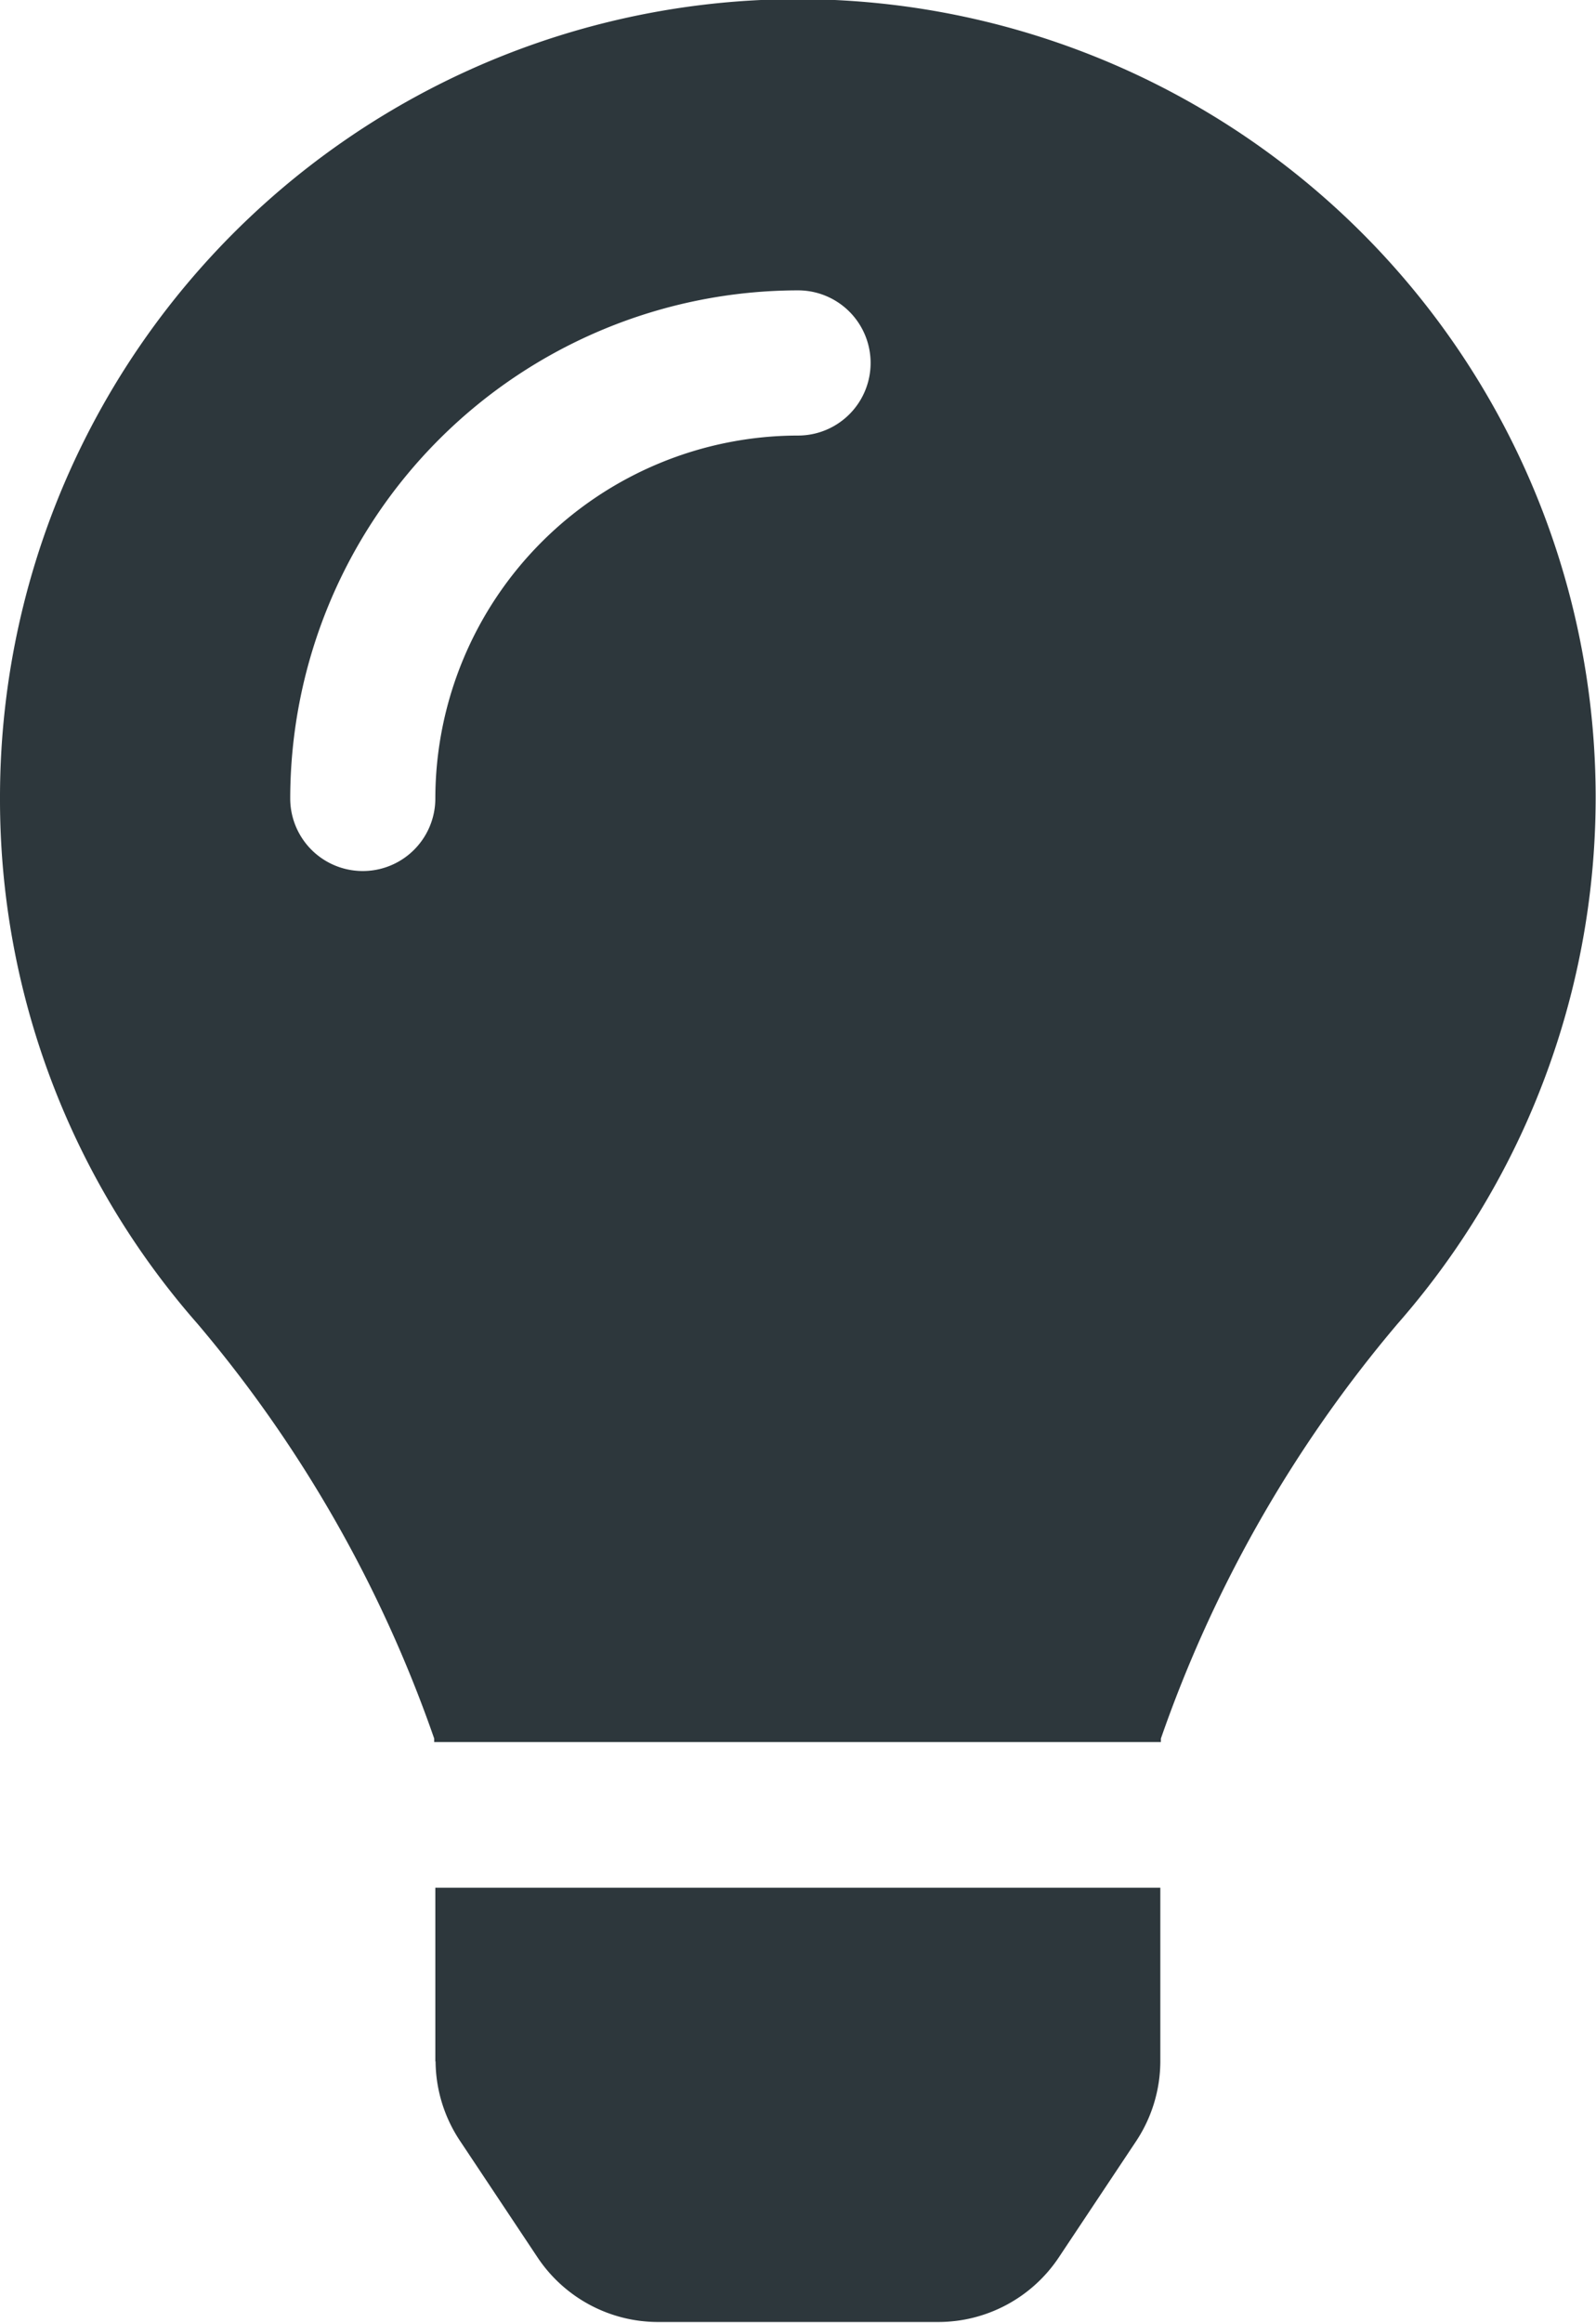 <?xml version="1.0" encoding="utf-8"?>
<!DOCTYPE svg PUBLIC "-//W3C//DTD SVG 1.1//EN" "http://www.w3.org/Graphics/SVG/1.1/DTD/svg11.dtd">
<svg xmlns="http://www.w3.org/2000/svg" width="14.023" height="20.398" viewBox="0 0 14.023 20.398">
  <path id="Icon_awesome-lightbulb" data-name="Icon awesome-lightbulb" d="M3.827,18.1a1.275,1.275,0,0,0,.214.7l.681,1.023a1.274,1.274,0,0,0,1.061.569H8.241A1.274,1.274,0,0,0,9.3,19.829l.681-1.023a1.274,1.274,0,0,0,.214-.7l0-1.528H3.825l0,1.528ZM0,7.012a6.973,6.973,0,0,0,1.735,4.613,11.449,11.449,0,0,1,2.08,3.643l0,.031H10.2l0-.031a11.449,11.449,0,0,1,2.08-3.643A7.01,7.01,0,1,0,0,7.012ZM7.012,3.825A3.191,3.191,0,0,0,3.825,7.012a.637.637,0,0,1-1.275,0A4.467,4.467,0,0,1,7.012,2.55a.637.637,0,0,1,0,1.275Z" fill="#2d373c"/>
</svg>

